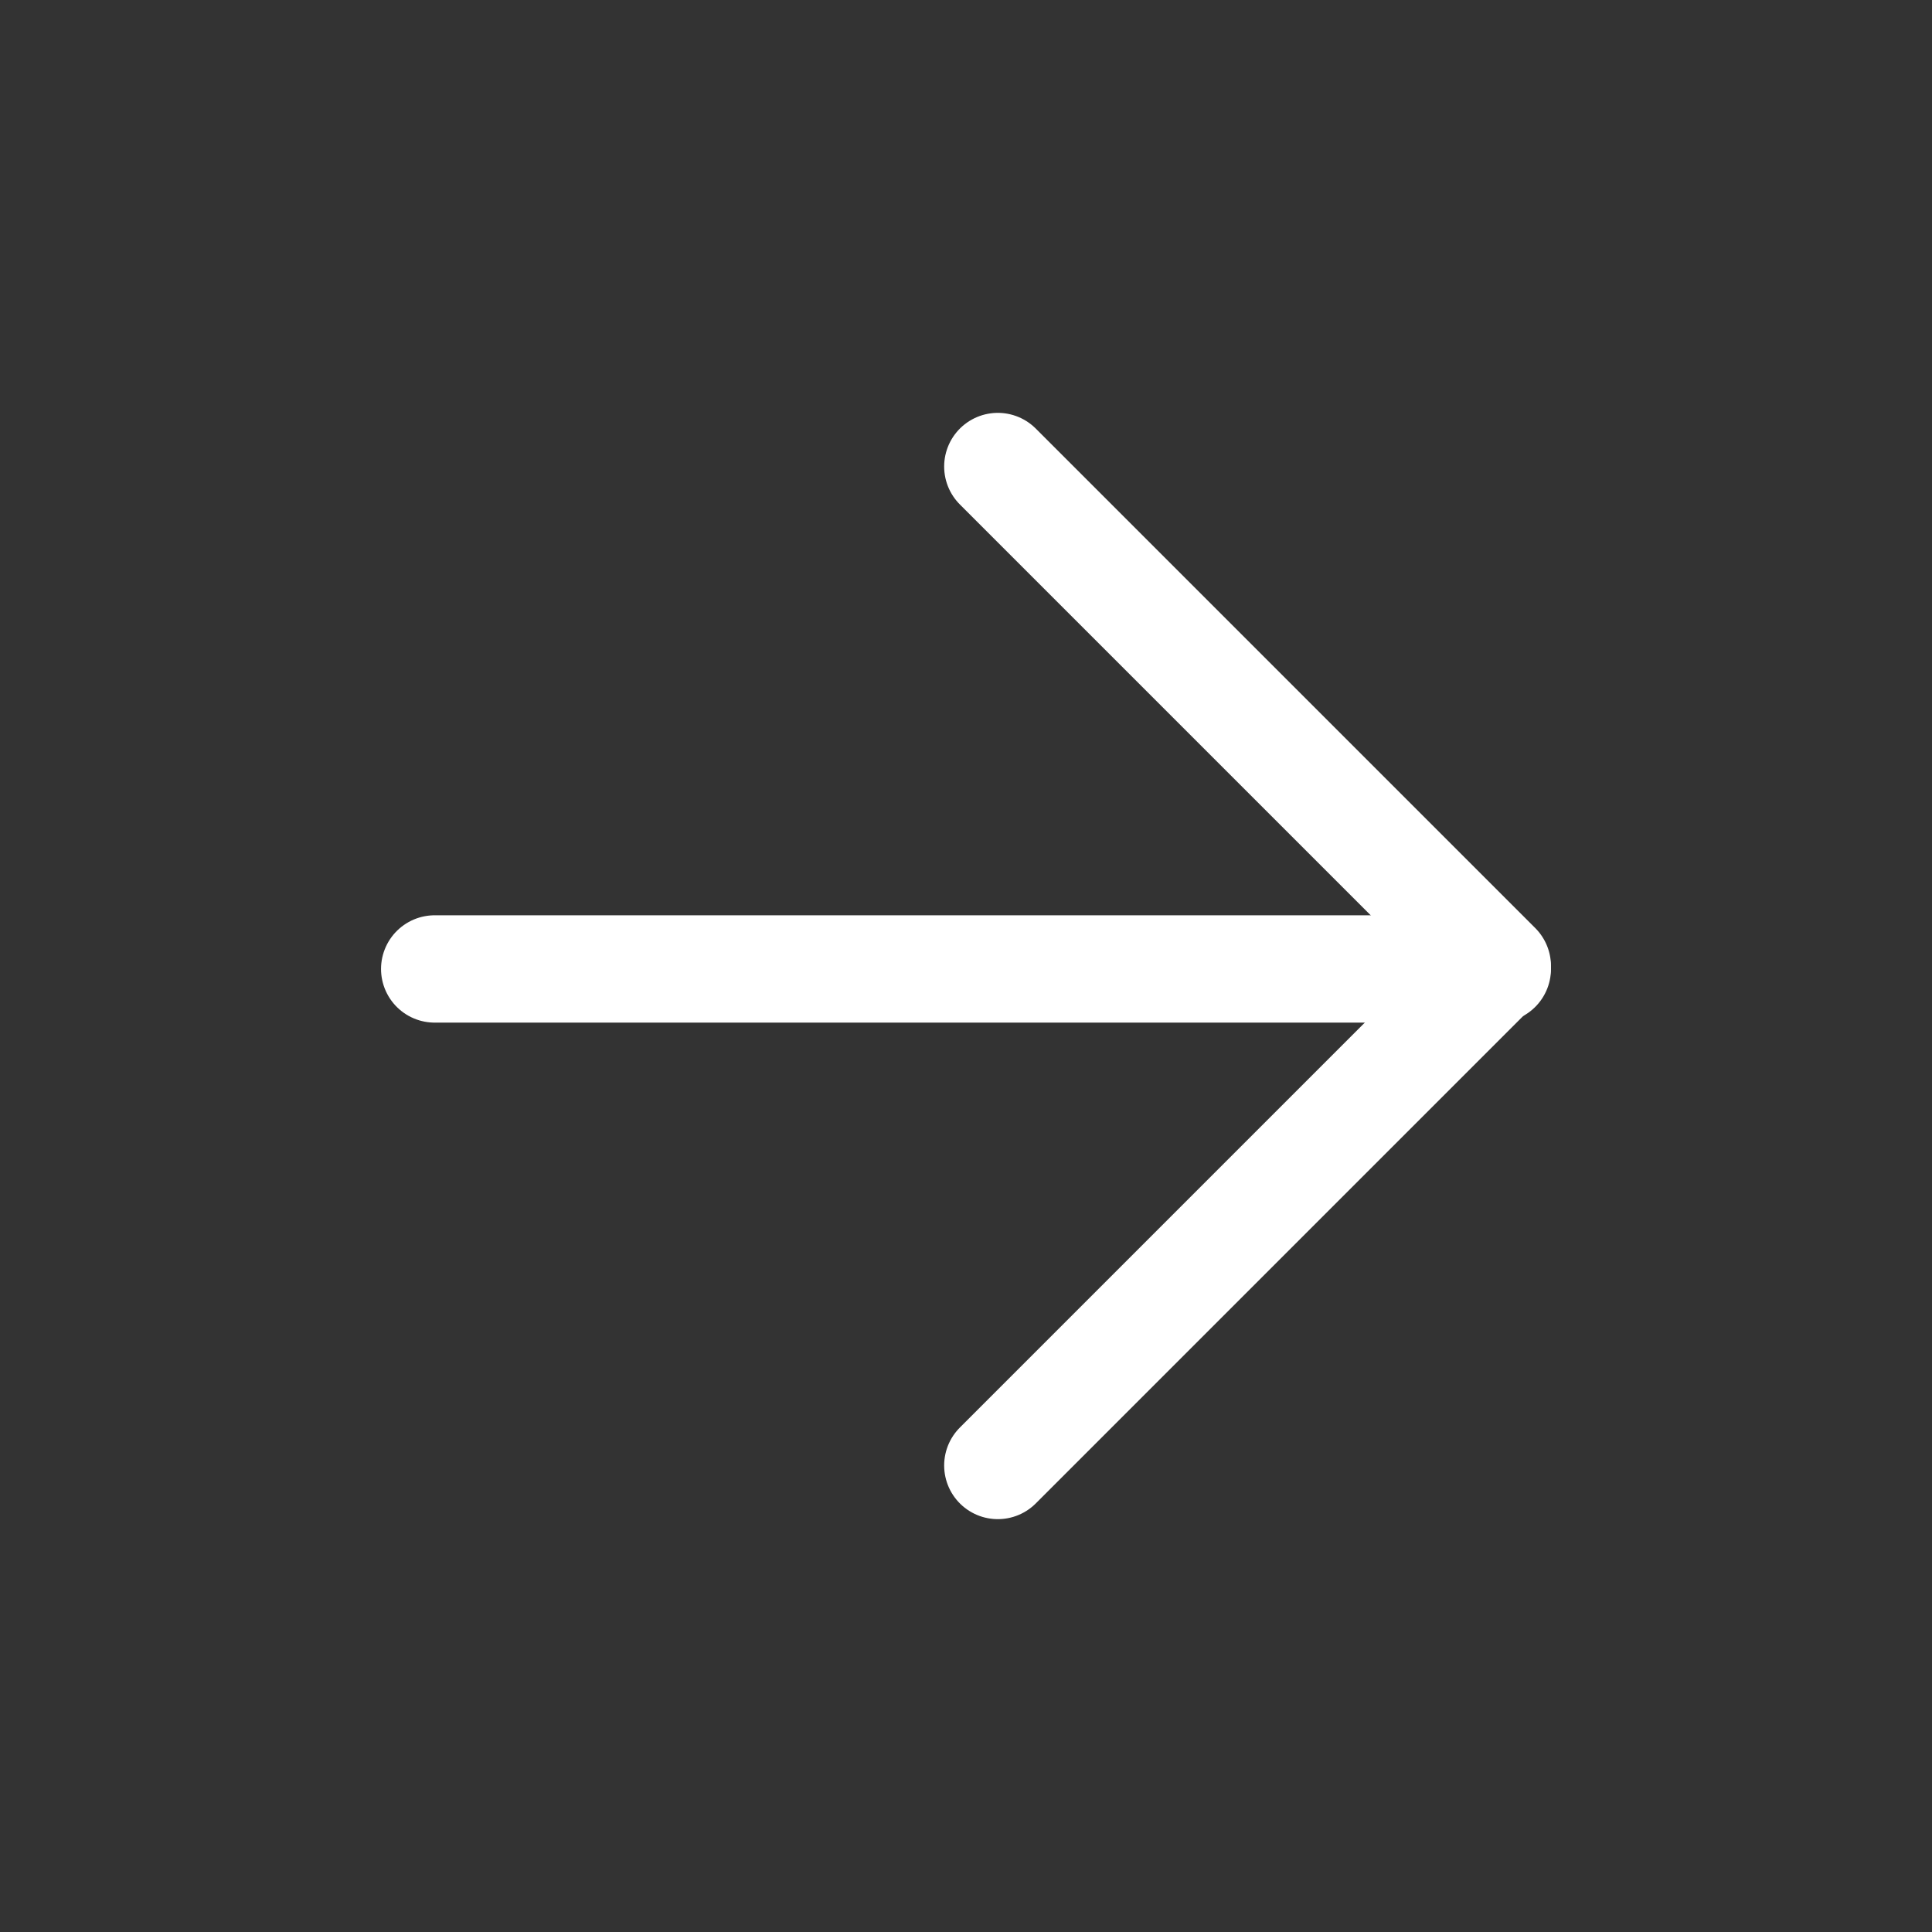 <?xml version="1.0" encoding="UTF-8"?>
<svg width="72px" height="72px" viewBox="0 0 72 72" version="1.1" xmlns="http://www.w3.org/2000/svg" xmlns:xlink="http://www.w3.org/1999/xlink">
    <rect x="0" y="0" width="72" height="72" fill="#333333" stroke="none"/>
    <title>Line Rounded/Arrow Right@2x</title>
    <defs>
        <rect id="path-1" x="0" y="0" width="72" height="72"></rect>
    </defs>
    <g id="✳️-Homepage" stroke="none" stroke-width="1" fill="none" fill-rule="evenodd">
        <g id="Ellipse-32-+-Ellipse-33蒙版" transform="translate(-1116, -100)">
            <g id="Content" transform="translate(70, 66)">
                <g id="编组-20" transform="translate(876, 0)">
                    <g id="编组-19" transform="translate(32, 32)">
                        <g id="Line-Rounded/Arrow-Right" transform="translate(138, 2)">
                            <mask id="mask-2" fill="white">
                                <use xlink:href="#path-1"></use>
                            </mask>
                            <g id="Clip" fill-rule="nonzero"></g>
                            <g id="Arrow-Right" mask="url(#mask-2)" fill-rule="nonzero" stroke="#FFFFFF" stroke-linecap="round" stroke-linejoin="round" stroke-width="4">
                                <g transform="translate(16.2, 17.386)" id="Line">
                                    <polyline points="20.986 0 39.6 18.614 20.986 37.228"></polyline>
                                    <line x1="39.6" y1="18.724" x2="-6.08671874e-07" y2="18.724" transform="translate(19.8, 18.724) rotate(0) translate(-19.8, -18.724)"></line>
                                </g>
                            </g>
                        </g>
                    </g>
                </g>
            </g>
        </g>
    </g>
</svg>